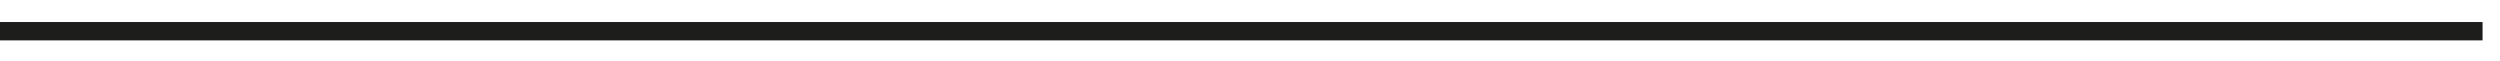 <svg xml:space="preserve" style="enable-background:new 0 0 272.4 6.6;" viewBox="0 0 272.4 6.6" y="0px" x="0px" xmlns:xlink="http://www.w3.org/1999/xlink" xmlns="http://www.w3.org/2000/svg" version="1.1">
<style type="text/css">
	.st0{fill:#F3EFEB;}
	.st1{fill:none;stroke:#1D1D1B;stroke-width:2;stroke-miterlimit:10;}
	.st2{fill:#1D1D1B;}
	.st3{fill:#FFFFFF;}
	.st4{fill:#E6CAB3;}
	.st5{fill:#C4CDC2;}
	.st6{fill:none;stroke:#1D1D1B;stroke-width:0.528;stroke-miterlimit:10;}
	.st7{fill-rule:evenodd;clip-rule:evenodd;fill:#1D1D1B;}
	.st8{clip-path:url(#SVGID_00000173848903614813791960000009390044327653837218_);fill:#EBEBEB;}
	.st9{fill:#F0E3D6;}
	.st10{clip-path:url(#SVGID_00000132766461329222588030000012573048840073534630_);}
	.st11{clip-path:url(#SVGID_00000013153322394324656900000008463089760831733663_);}
	.st12{fill:#F3EFEB;stroke:#1D1D1B;stroke-miterlimit:10;}
	.st13{fill:#F0E3D6;stroke:#1D1D1B;stroke-width:0.422;stroke-miterlimit:10;}
	.st14{fill:#C4CDC2;stroke:#1D1D1B;stroke-width:0.422;stroke-miterlimit:10;}
	.st15{fill:#E6CAB3;stroke:#1D1D1B;stroke-width:0.422;stroke-miterlimit:10;}
	.st16{fill:#F3EFEB;stroke:#1D1D1B;stroke-width:0.422;stroke-miterlimit:10;}
	.st17{clip-path:url(#SVGID_00000103248886662379416350000014115619543078024374_);}
	.st18{fill:none;}
	.st19{clip-path:url(#SVGID_00000100349354140377747260000009323663562928232857_);}
</style>
<g id="Livello_1">
	<line y2="3.4" x2="0" y1="3.4" x1="270.5" class="st1"></line>
</g>
<g id="Livello_2">
</g>
</svg>

